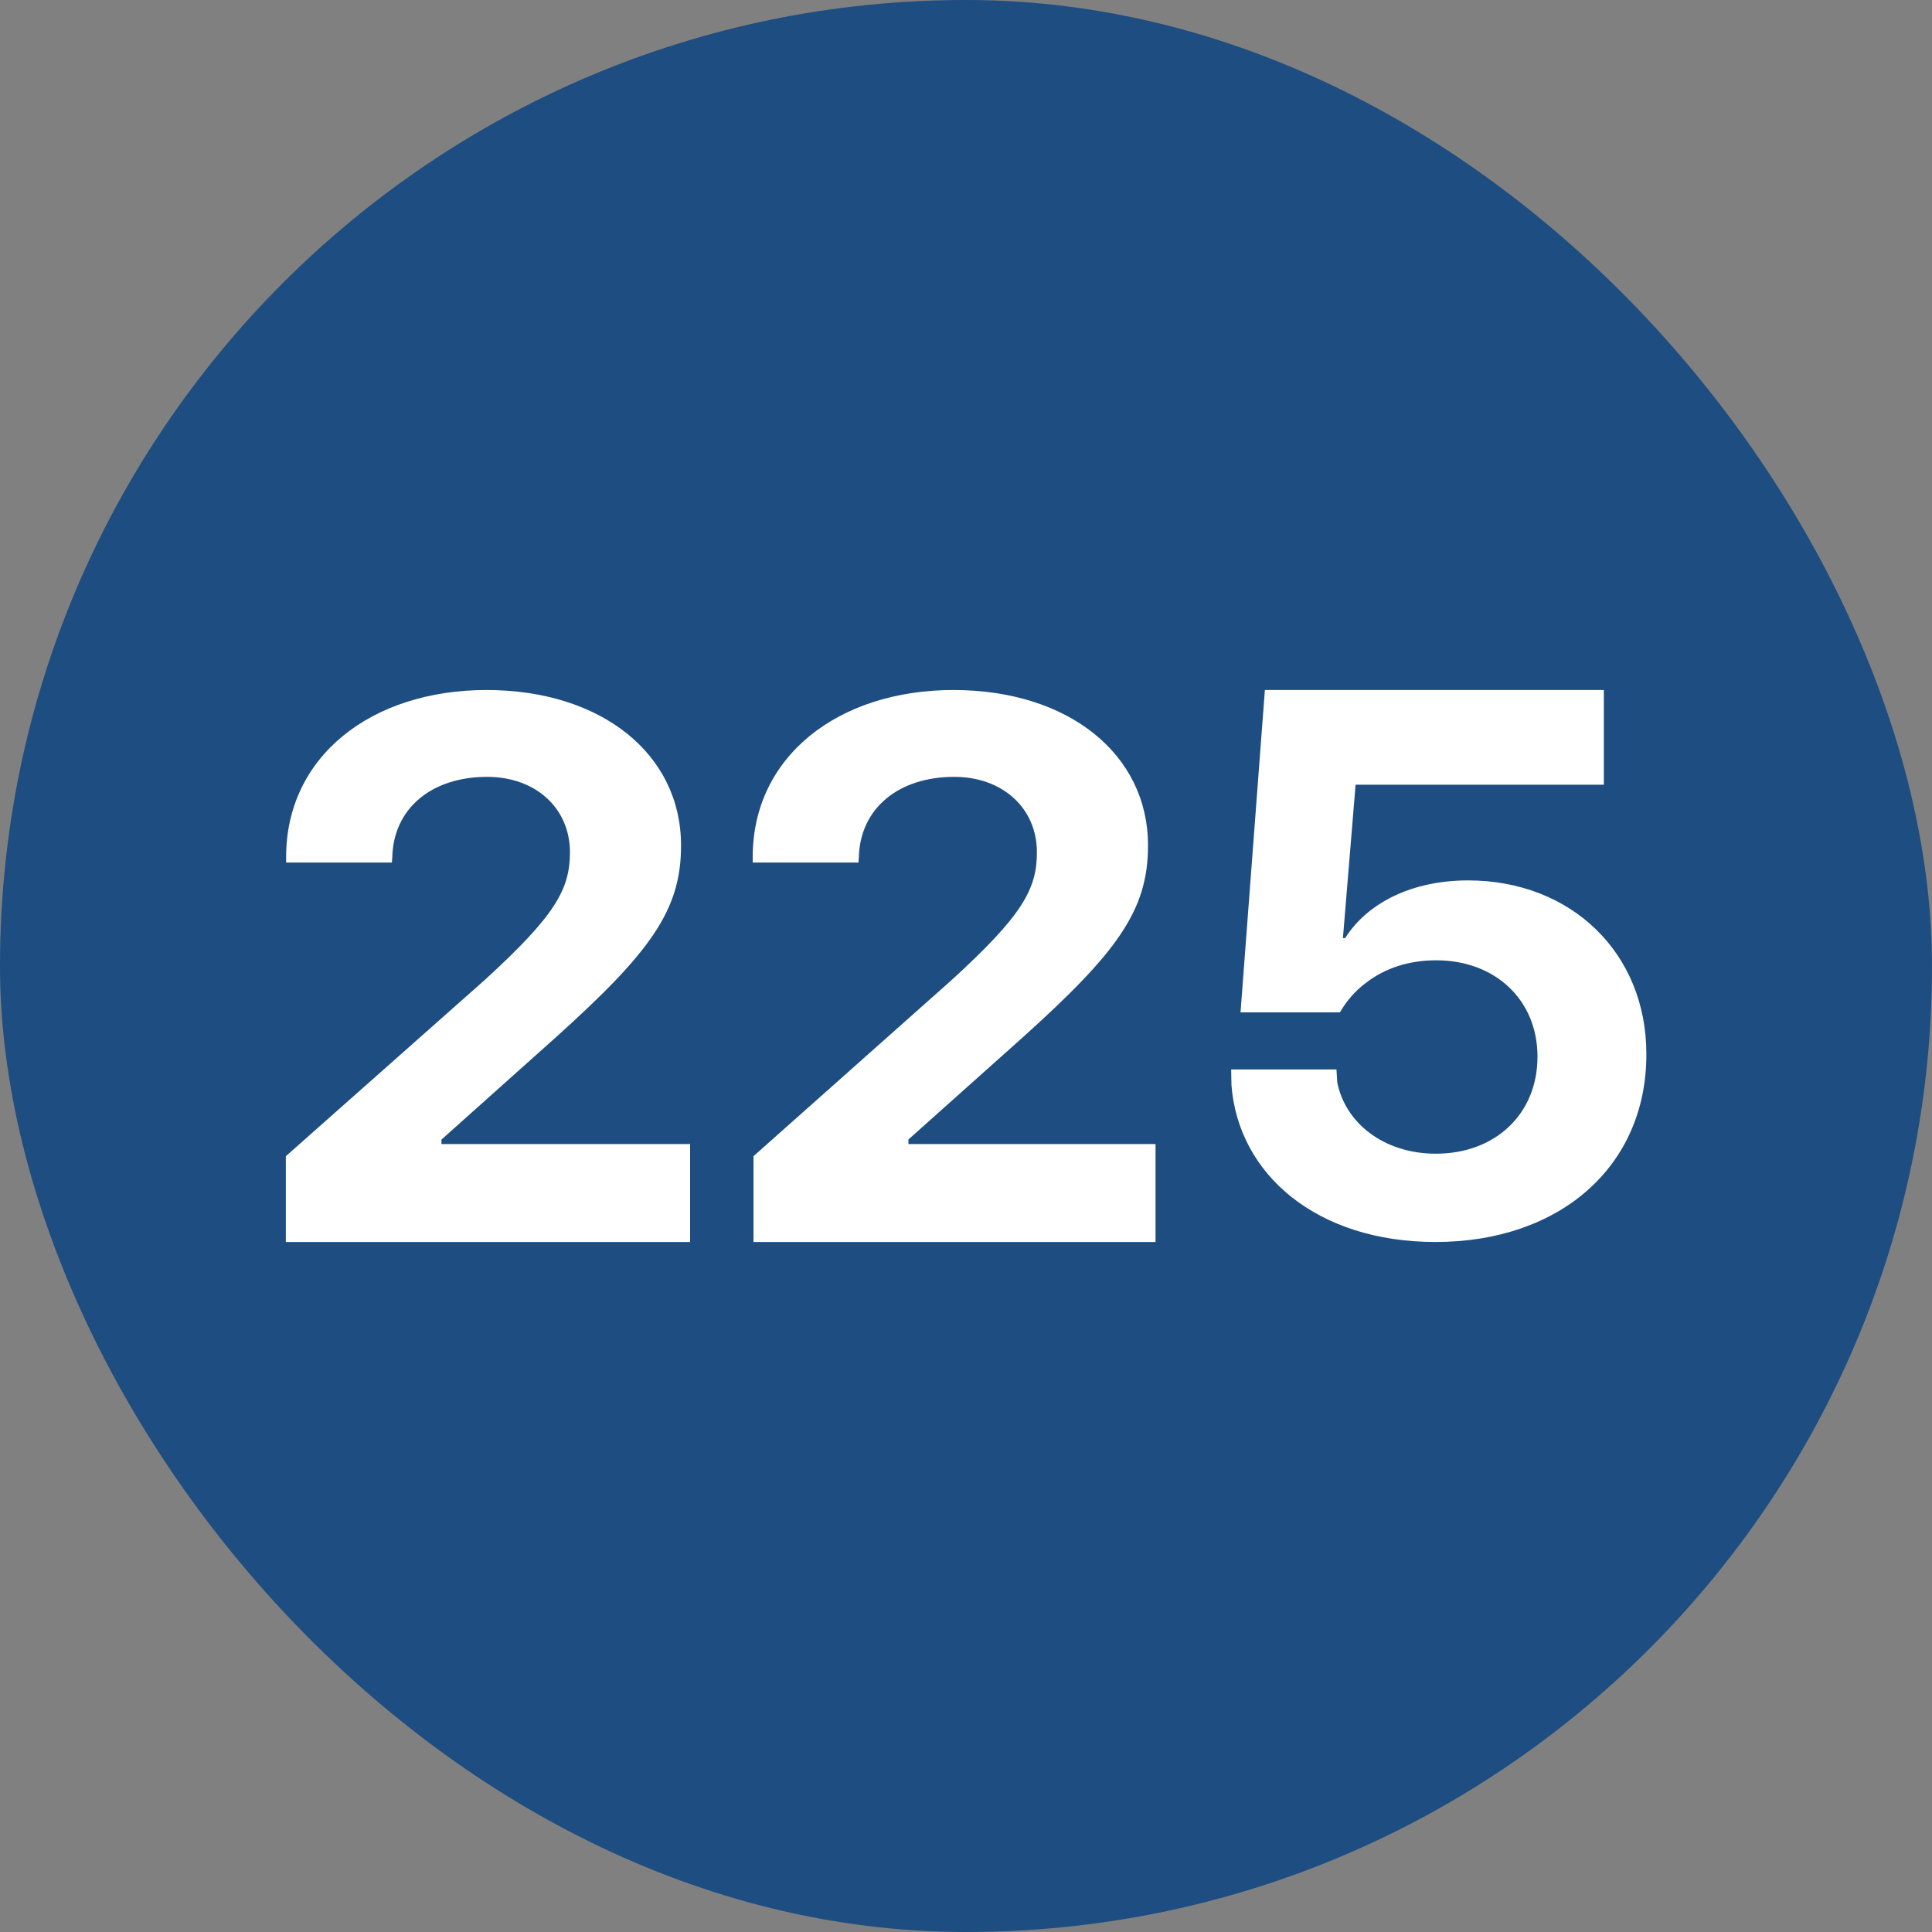 <svg width="20" height="20" viewBox="0 0 20 20" fill="none" xmlns="http://www.w3.org/2000/svg">
<rect x="0" y="0" width="20" height="20" fill="#808080" stroke="none"/>
<g clip-path="url(#clip0_741_1479)">
<path d="M0 0H20V20H0V0Z" fill="#1E4D81"/>
<path fill-rule="evenodd" clip-rule="evenodd" d="M7.144 12.857H2.959V11.969L5.02 10.143C5.748 9.477 5.9 9.206 5.9 8.823V8.815C5.896 8.364 5.544 8.042 5.043 8.042C4.465 8.042 4.076 8.37 4.061 8.868L4.057 8.929H2.962V8.871C2.962 7.831 3.843 7.143 5.036 7.143C6.229 7.143 7.05 7.809 7.05 8.75V8.758C7.05 9.428 6.725 9.864 5.751 10.741L4.57 11.797V11.843H7.144V12.857ZM11.962 12.857H7.8V11.969L9.854 10.143C10.582 9.477 10.734 9.206 10.734 8.823V8.815C10.73 8.364 10.378 8.042 9.878 8.042C9.299 8.042 8.906 8.37 8.891 8.868L8.887 8.929H7.792V8.871C7.792 7.831 8.677 7.143 9.87 7.143C11.063 7.143 11.884 7.809 11.884 8.75V8.758C11.884 9.428 11.559 9.864 10.585 10.741L9.404 11.796V11.843H11.962V12.857ZM17.043 10.917C17.043 12.072 16.151 12.857 14.86 12.857C13.632 12.857 12.819 12.157 12.748 11.234L12.745 11.071H13.835L13.843 11.204C13.925 11.621 14.321 11.943 14.864 11.943C15.482 11.943 15.916 11.529 15.916 10.94V10.932C15.913 10.35 15.478 9.941 14.868 9.941C14.579 9.941 14.333 10.025 14.141 10.174C14.027 10.258 13.937 10.365 13.871 10.48H12.842L13.094 7.143H16.603V8.123H14.033L13.902 9.711H13.925C14.16 9.34 14.625 9.114 15.197 9.114C16.268 9.114 17.043 9.868 17.043 10.909V10.917Z" fill="white"/>
</g>
<defs>
<clipPath id="clip0_741_1479">
<rect width="20" height="20" rx="10" fill="white"/>
</clipPath>
</defs>
</svg>
